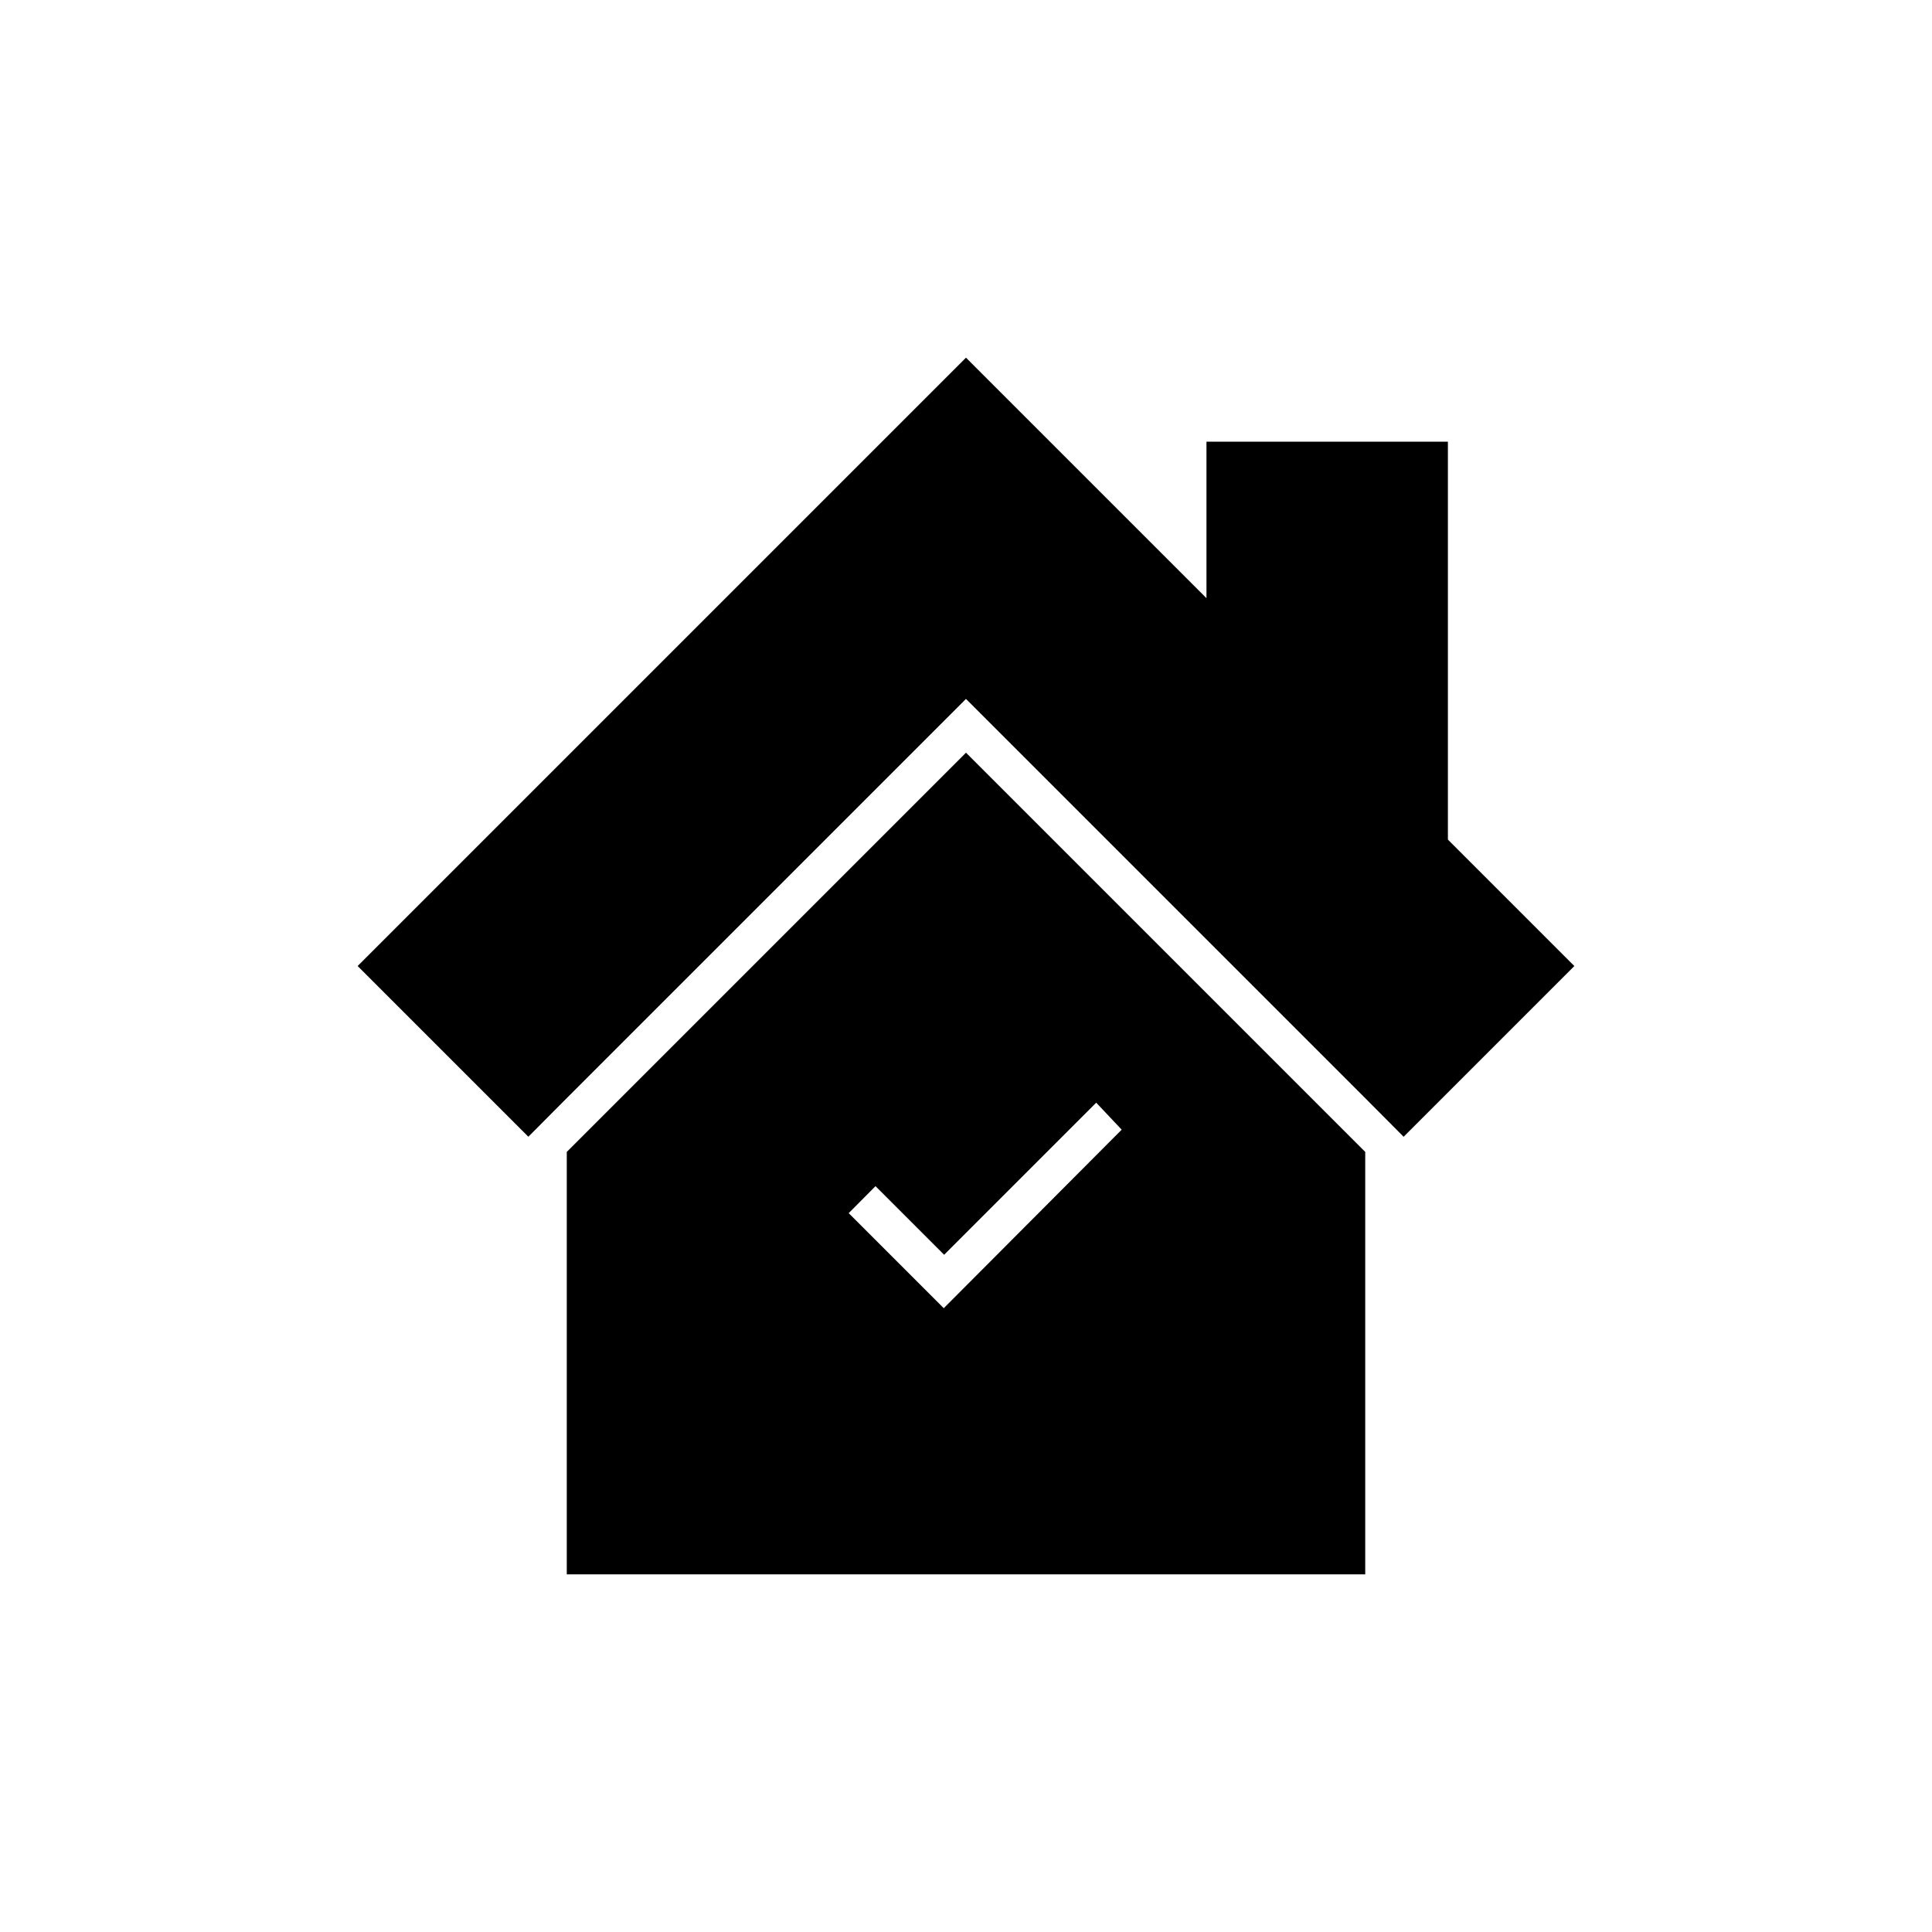 <?xml version="1.0" encoding="UTF-8"?>
<!-- Uploaded to: SVG Repo, www.svgrepo.com, Generator: SVG Repo Mixer Tools -->
<svg fill="#000000" width="800px" height="800px" version="1.1" viewBox="144 144 512 512" xmlns="http://www.w3.org/2000/svg">
 <g>
  <path d="m294.2 449.27v111.95h211.6v-111.95l-105.8-105.8zm147.06-5.894-47.156 47.309-25.191-25.191 7.106-7.152 18.188 18.188 40.305-40.305z"/>
  <path d="m527.71 366.5v-105.45h-63.984v41.465l-63.73-63.73-161.22 161.22 45.242 45.242 10.176-10.23 15.113-15.113 19.902-19.898 70.785-70.785 105.8 105.8 10.18 10.23 45.242-45.242z"/>
 </g>
</svg>